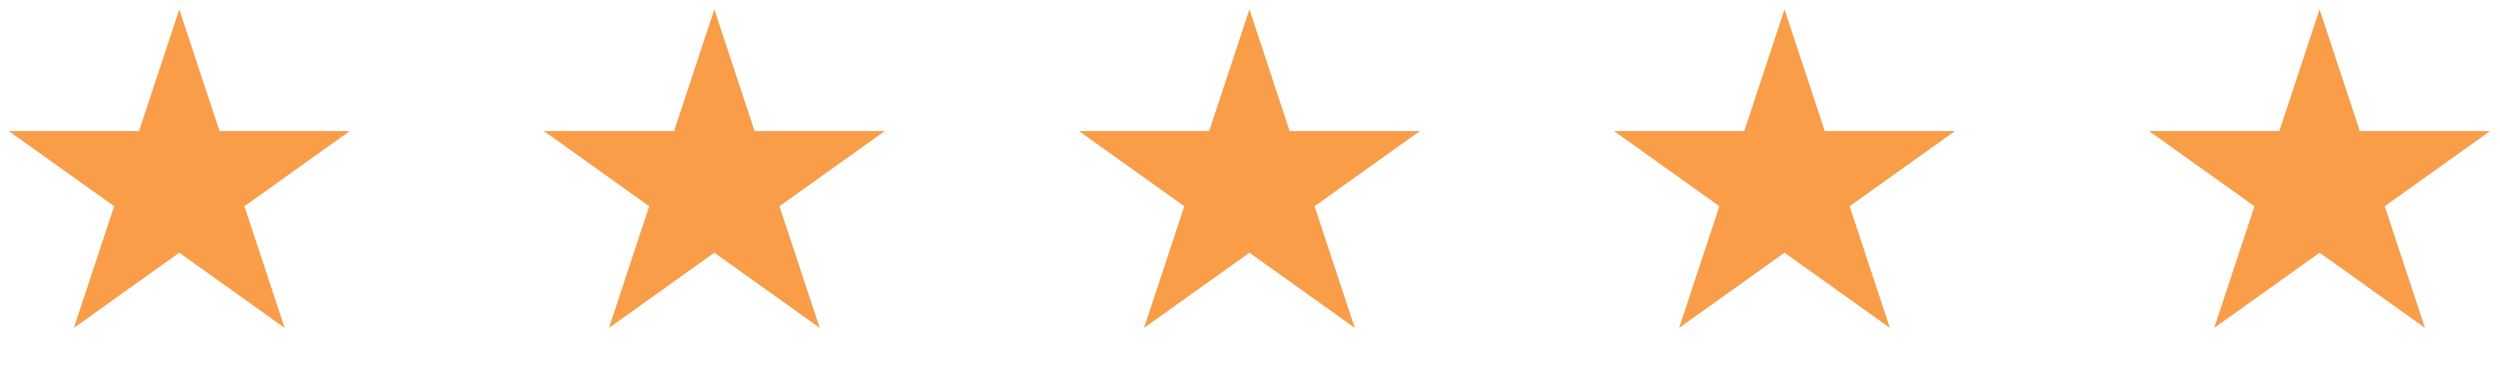 <?xml version="1.0" encoding="utf-8"?>
<svg xmlns="http://www.w3.org/2000/svg" width="190" height="28" viewBox="0 0 190 28" fill="none">
<path d="M13.625 0.714L16.684 9.96H26.583L18.575 15.674L21.634 24.92L13.625 19.205L5.616 24.92L8.675 15.674L0.666 9.96H10.566L13.625 0.714Z" fill="#FA9D49"/>
<path d="M94.956 0.714L98.015 9.96H107.914L99.906 15.674L102.965 24.92L94.956 19.205L86.947 24.92L90.006 15.674L81.998 9.96H91.897L94.956 0.714Z" fill="#FA9D49"/>
<path d="M54.29 0.714L57.349 9.96H67.248L59.239 15.674L62.299 24.92L54.29 19.205L46.281 24.92L49.34 15.674L41.331 9.96H51.231L54.29 0.714Z" fill="#FA9D49"/>
<path d="M135.623 0.714L138.682 9.96H148.581L140.572 15.674L143.631 24.92L135.623 19.205L127.614 24.92L130.673 15.674L122.664 9.96H132.564L135.623 0.714Z" fill="#FA9D49"/>
<path d="M176.289 0.714L179.348 9.96H189.247L181.239 15.674L184.298 24.92L176.289 19.205L168.28 24.92L171.339 15.674L163.33 9.96H173.23L176.289 0.714Z" fill="#FA9D49"/>
</svg>